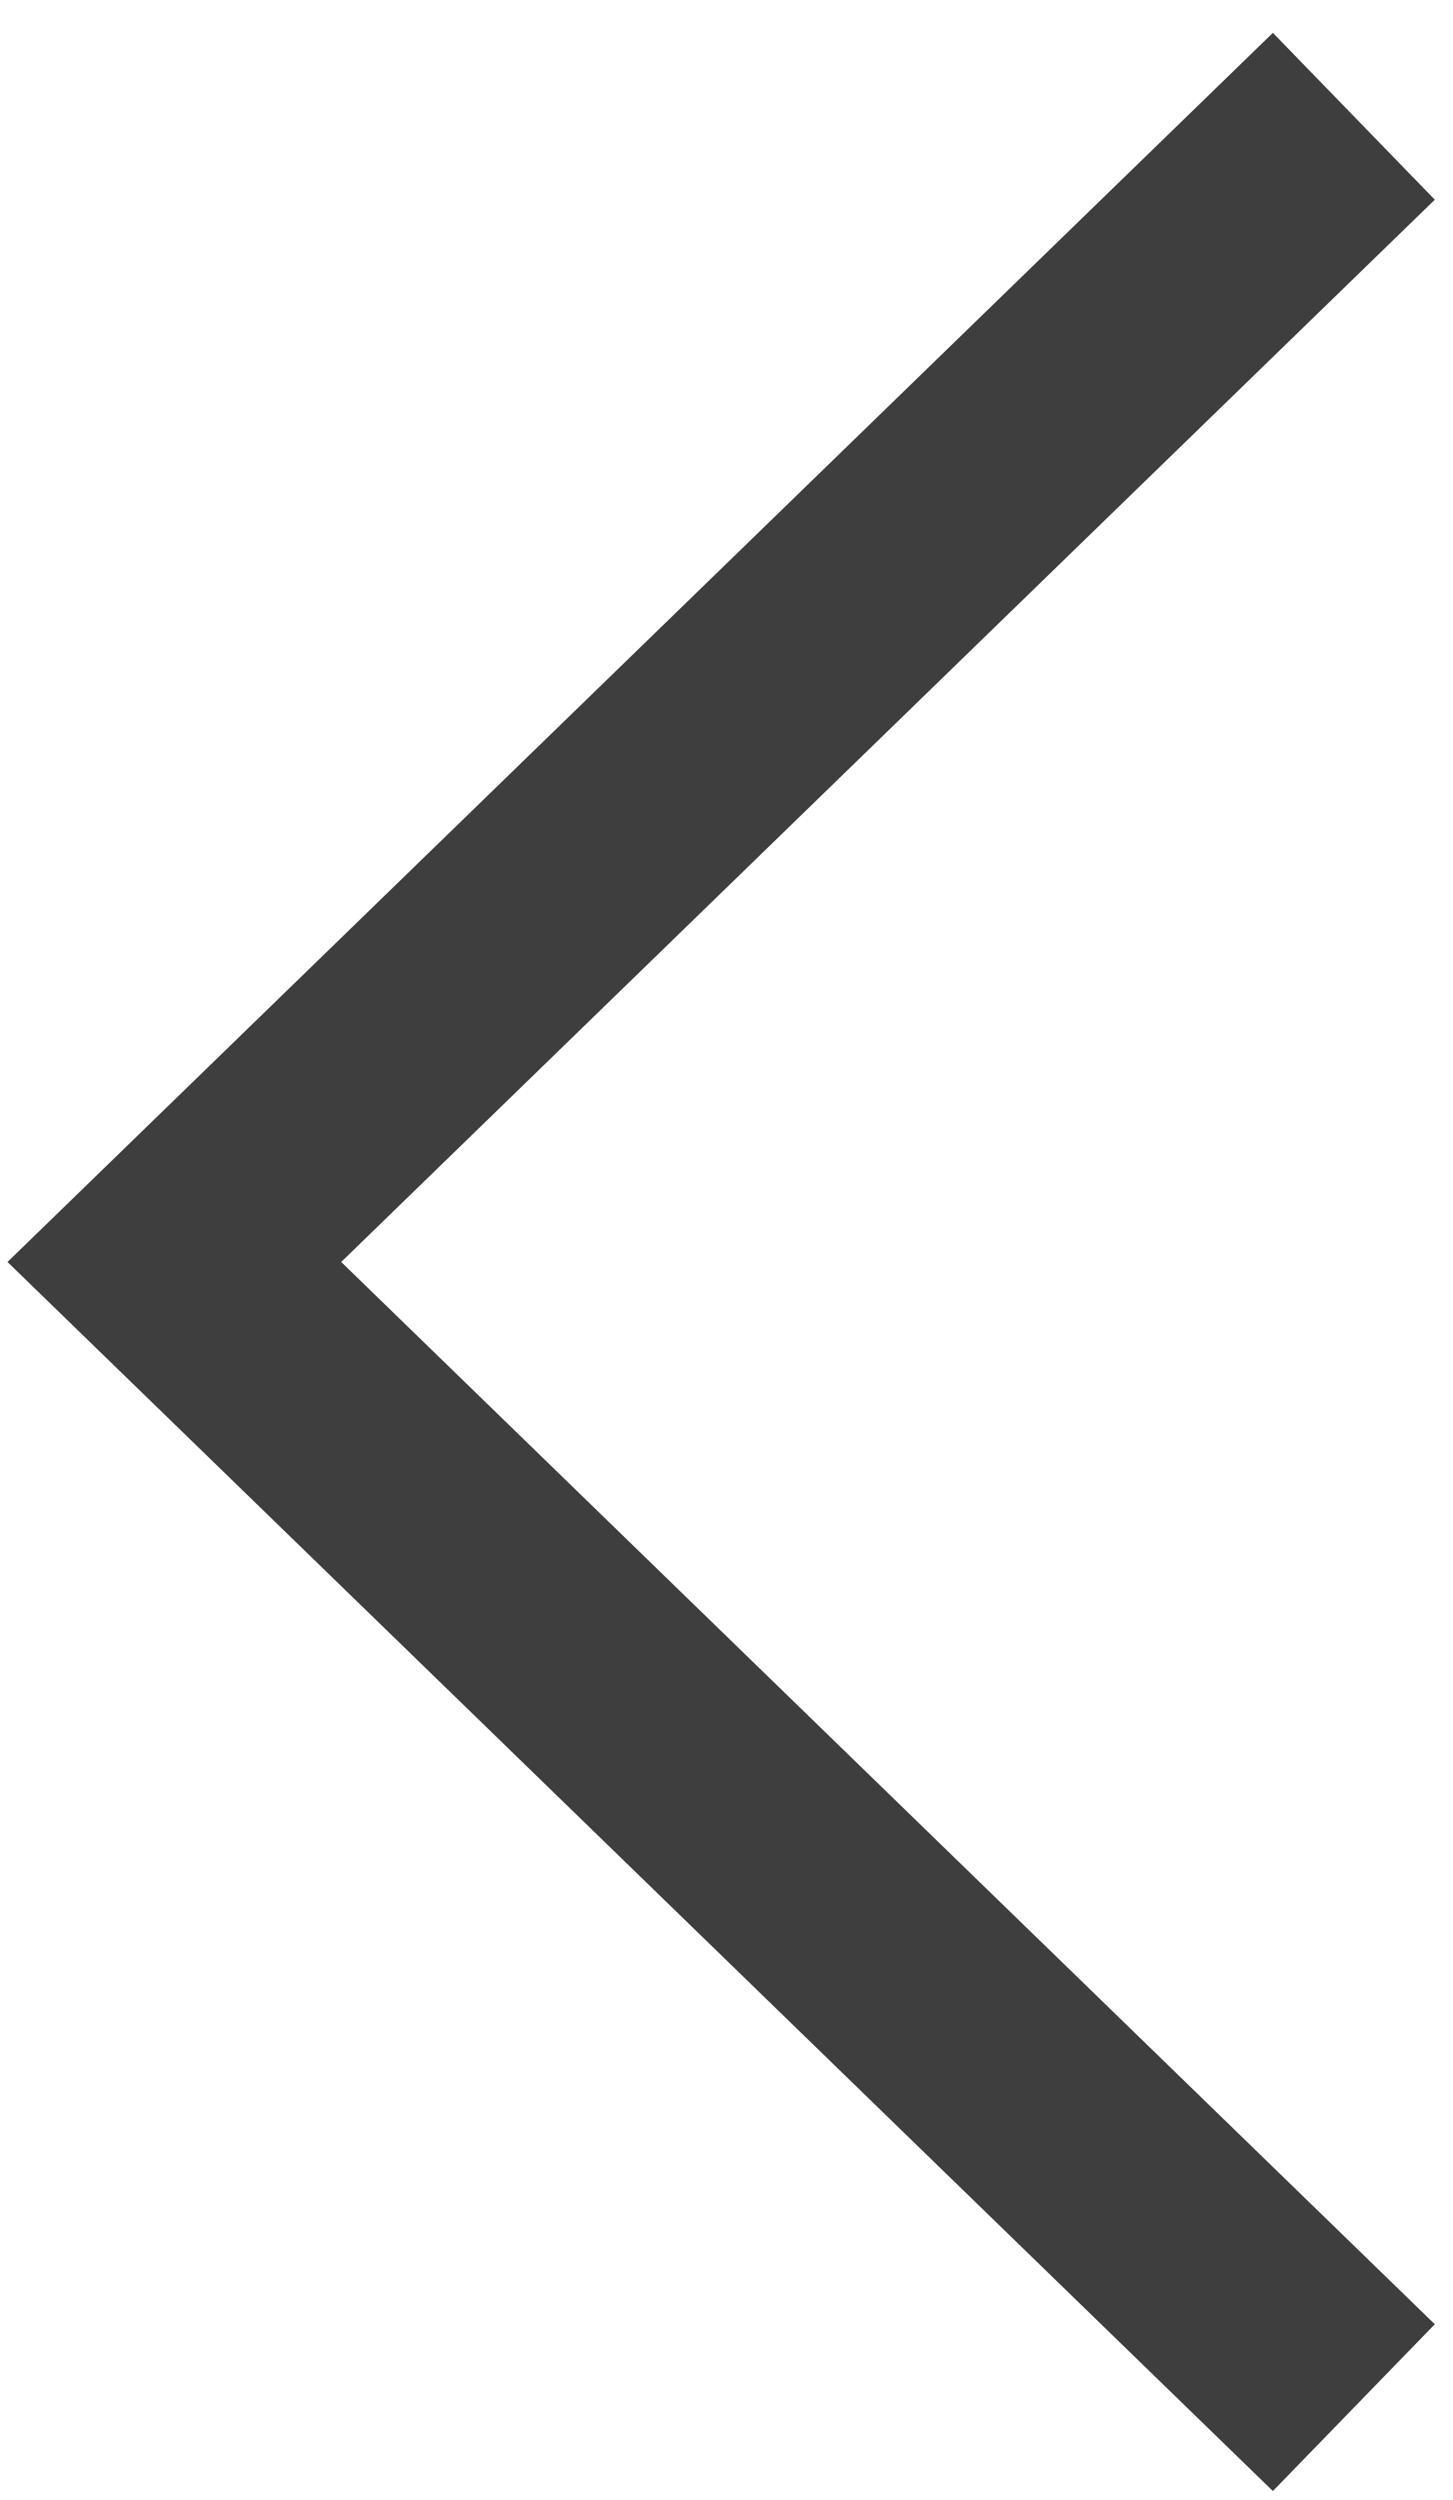<svg width="25" height="43" viewBox="0 0 25 43" fill="none" xmlns="http://www.w3.org/2000/svg">
<path d="M3 21.706L1.607 20.271L0.129 21.706L1.607 23.141L3 21.706ZM1.607 23.141L21.901 42.846L24.687 39.977L4.393 20.271L1.607 23.141ZM4.393 23.141L24.687 3.435L21.901 0.565L1.607 20.271L4.393 23.141Z" fill="#3F3E3E"/>
</svg>
